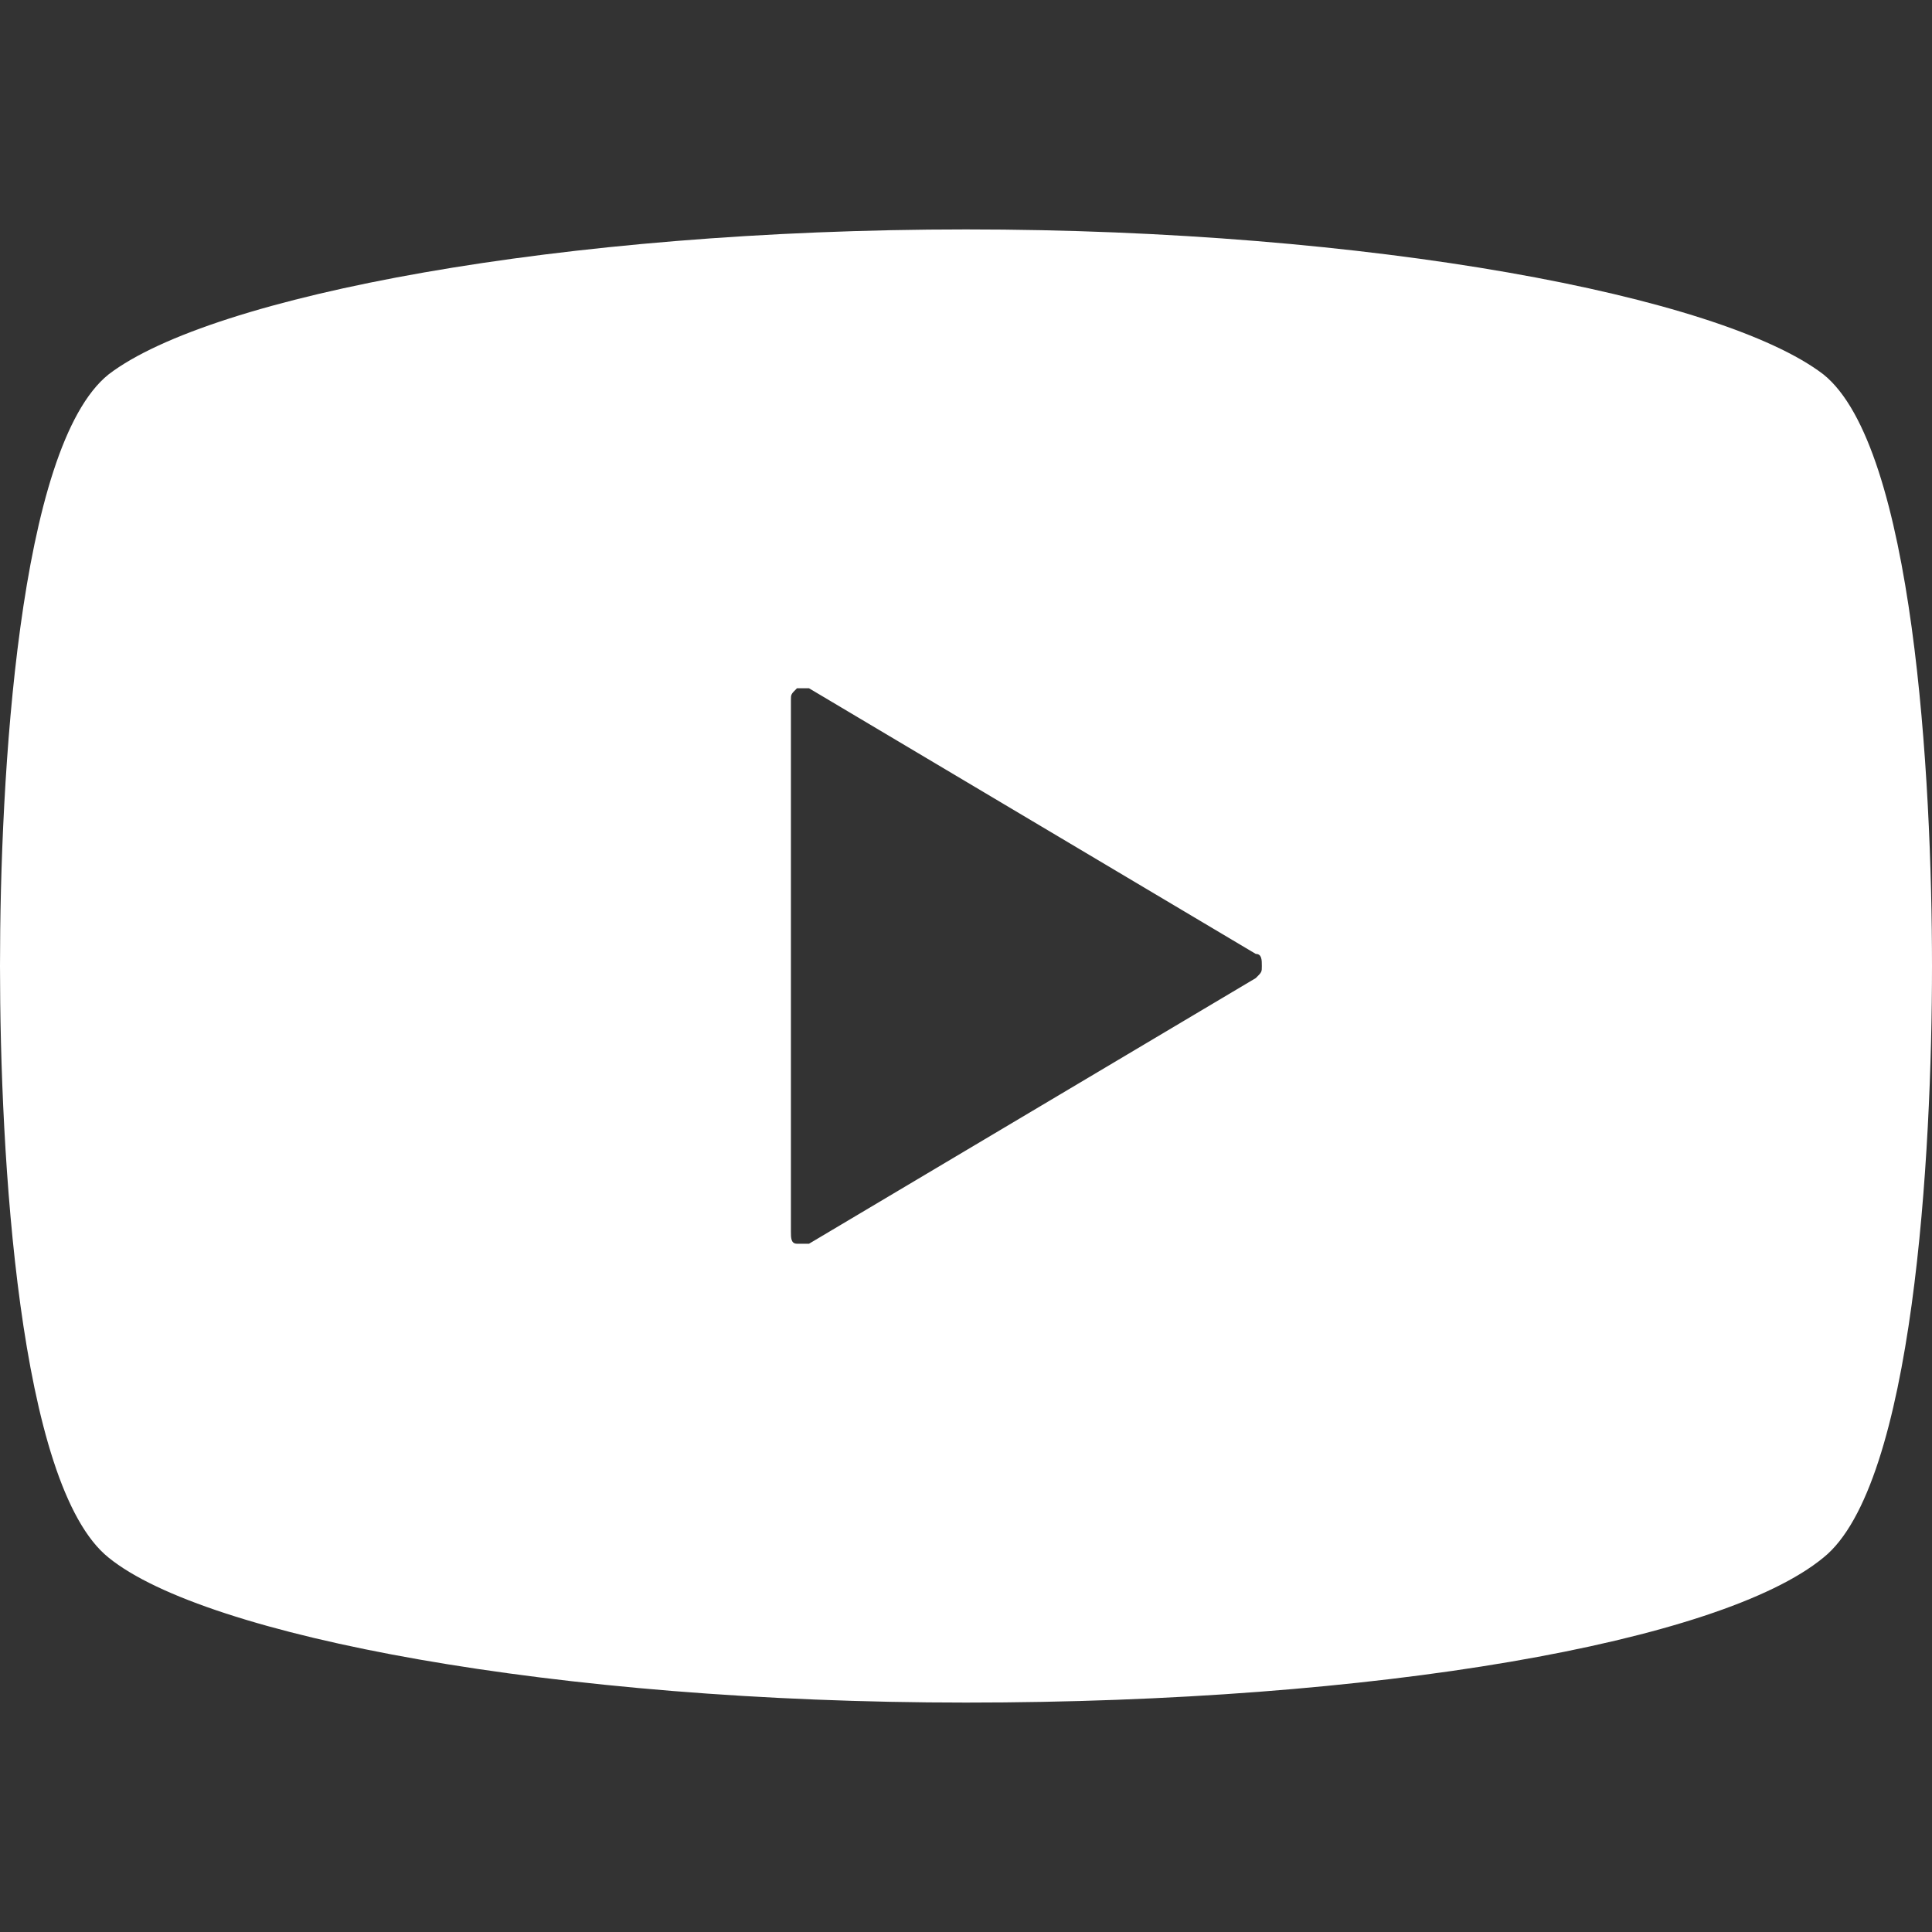 <svg xmlns="http://www.w3.org/2000/svg" width="32" height="32" viewBox="0 0 32 32" id="youtube"><rect x="0" y="0" width="32" height="32" fill="#333333" stroke="none"/><title>youtube</title>
<path fill="#ffffff" d="M30.2,6.2C28.5,4.9,22.7,3.8,16,3.8S3.5,4.9,1.8,6.2C0.3,7.4,0,12.9,0,16s0.3,8.6,1.8,9.8c1.6,1.3,7.4,2.4,14.2,2.4
	s12.5-1,14.2-2.4c1.5-1.2,1.8-6.7,1.8-9.8S31.7,7.4,30.2,6.2z M20.8,16.2l-7.4,4.4c-0.1,0-0.1,0-0.2,0c-0.1,0-0.1-0.1-0.1-0.2V16
	v-4.4c0-0.1,0-0.1,0.1-0.2c0.1,0,0.1,0,0.2,0l7.4,4.4c0.1,0,0.1,0.1,0.1,0.2C20.9,16.1,20.9,16.1,20.8,16.2z"/>
</svg>
